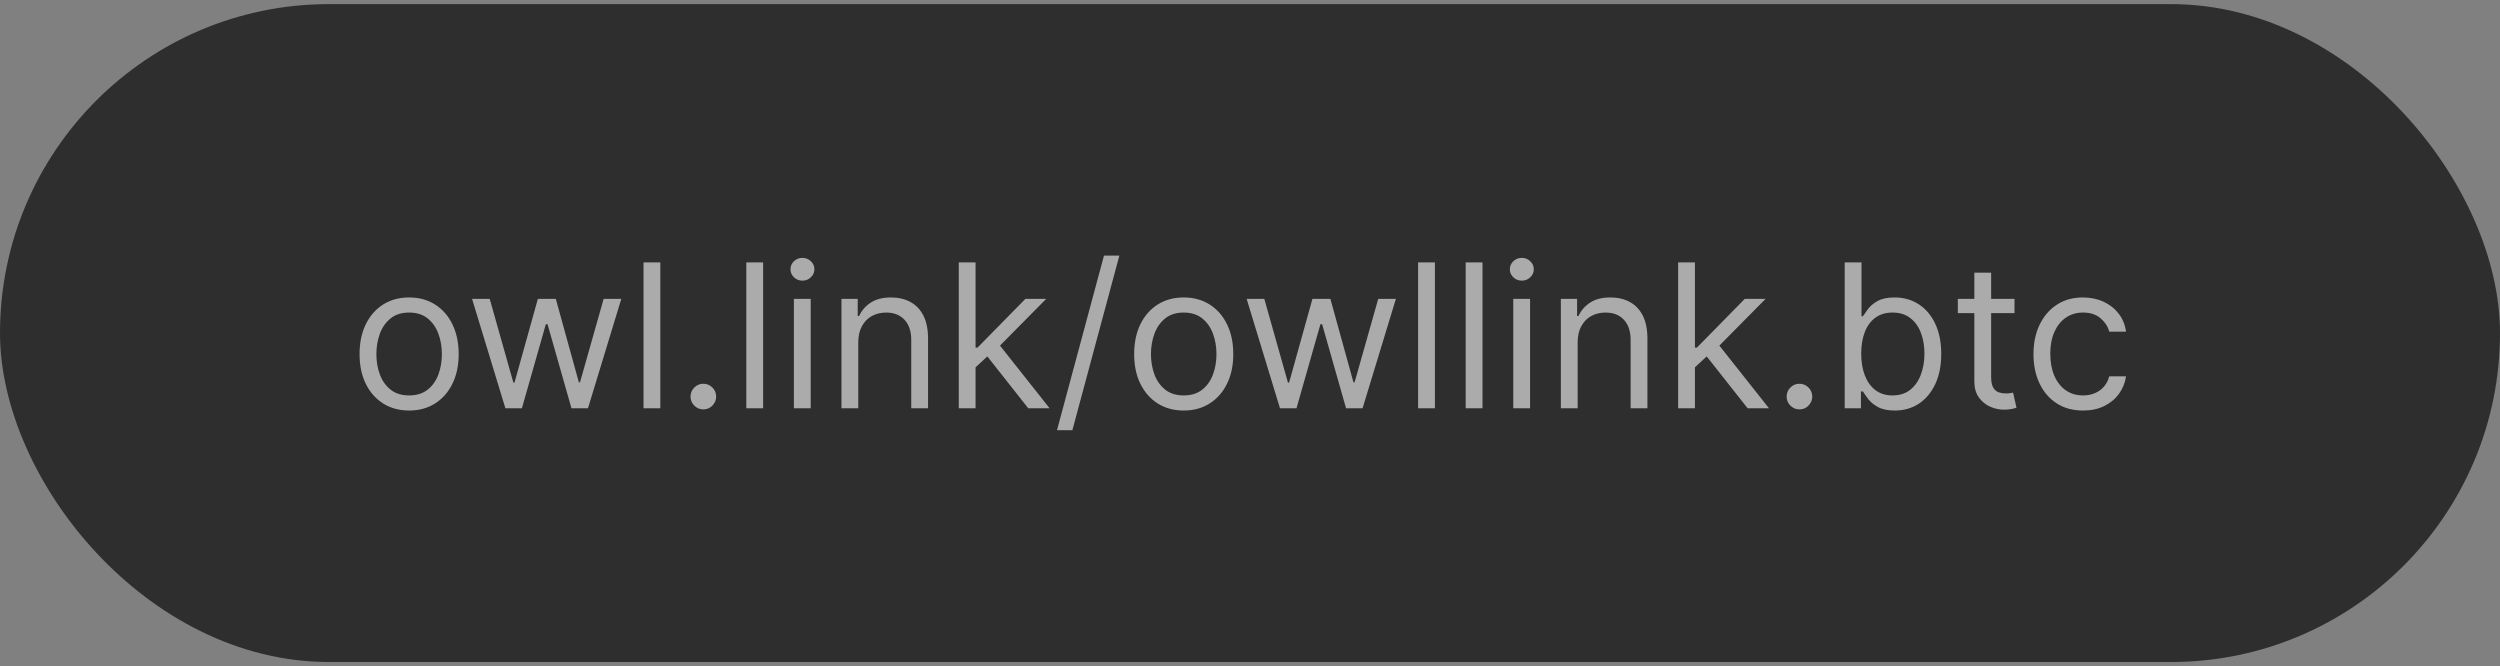 <?xml version="1.0" encoding="utf-8"?>
<svg xmlns="http://www.w3.org/2000/svg" fill="none" height="81" viewBox="0 0 304 81" width="304">
<rect x="0" y="0" width="304" height="81" fill="#808080" stroke="none"/>
<rect fill="#2E2E2E" height="80" rx="40" width="304" y="0.5"/>
<path d="M49.749 49.92C48.549 49.92 47.495 49.634 46.589 49.062C45.689 48.491 44.984 47.692 44.477 46.664C43.974 45.637 43.723 44.436 43.723 43.062C43.723 41.677 43.974 40.468 44.477 39.435C44.984 38.402 45.689 37.599 46.589 37.028C47.495 36.456 48.549 36.171 49.749 36.171C50.95 36.171 52 36.456 52.901 37.028C53.807 37.599 54.511 38.402 55.013 39.435C55.521 40.468 55.775 41.677 55.775 43.062C55.775 44.436 55.521 45.637 55.013 46.664C54.511 47.692 53.807 48.491 52.901 49.062C52 49.634 50.95 49.92 49.749 49.92ZM49.749 48.084C50.661 48.084 51.412 47.85 52 47.383C52.589 46.915 53.025 46.301 53.308 45.539C53.591 44.777 53.732 43.951 53.732 43.062C53.732 42.174 53.591 41.345 53.308 40.578C53.025 39.81 52.589 39.19 52 38.716C51.412 38.243 50.661 38.006 49.749 38.006C48.837 38.006 48.087 38.243 47.498 38.716C46.91 39.19 46.474 39.81 46.191 40.578C45.908 41.345 45.767 42.174 45.767 43.062C45.767 43.951 45.908 44.777 46.191 45.539C46.474 46.301 46.91 46.915 47.498 47.383C48.087 47.85 48.837 48.084 49.749 48.084ZM61.455 49.643L57.403 36.344H59.55L62.425 46.526H62.563L65.403 36.344H67.585L70.39 46.491H70.528L73.403 36.344H75.55L71.498 49.643H69.49L66.581 39.426H66.373L63.464 49.643H61.455ZM80.295 31.911V49.643H78.251V31.911H80.295ZM85.526 49.781C85.099 49.781 84.733 49.628 84.427 49.322C84.121 49.016 83.968 48.65 83.968 48.223C83.968 47.795 84.121 47.429 84.427 47.123C84.733 46.817 85.099 46.664 85.526 46.664C85.954 46.664 86.32 46.817 86.626 47.123C86.932 47.429 87.085 47.795 87.085 48.223C87.085 48.505 87.013 48.765 86.868 49.002C86.73 49.239 86.542 49.429 86.306 49.573C86.075 49.712 85.815 49.781 85.526 49.781ZM92.795 31.911V49.643H90.751V31.911H92.795ZM96.537 49.643V36.344H98.581V49.643H96.537ZM97.576 34.127C97.178 34.127 96.834 33.992 96.546 33.721C96.263 33.449 96.122 33.123 96.122 32.742C96.122 32.361 96.263 32.035 96.546 31.764C96.834 31.492 97.178 31.357 97.576 31.357C97.974 31.357 98.315 31.492 98.598 31.764C98.886 32.035 99.031 32.361 99.031 32.742C99.031 33.123 98.886 33.449 98.598 33.721C98.315 33.992 97.974 34.127 97.576 34.127ZM104.366 41.643V49.643H102.323V36.344H104.297V38.422H104.47C104.782 37.746 105.255 37.204 105.89 36.794C106.525 36.379 107.345 36.171 108.349 36.171C109.249 36.171 110.037 36.355 110.712 36.725C111.388 37.089 111.913 37.643 112.288 38.387C112.663 39.126 112.851 40.061 112.851 41.192V49.643H110.808V41.331C110.808 40.286 110.536 39.472 109.994 38.889C109.451 38.301 108.707 38.006 107.76 38.006C107.108 38.006 106.525 38.148 106.011 38.431C105.503 38.713 105.102 39.126 104.808 39.669C104.513 40.211 104.366 40.869 104.366 41.643ZM118.49 44.794L118.455 42.266H118.871L124.689 36.344H127.217L121.018 42.612H120.845L118.49 44.794ZM116.585 49.643V31.911H118.628V49.643H116.585ZM125.035 49.643L119.84 43.062L121.295 41.643L127.632 49.643H125.035ZM136.115 31.08L130.401 52.309H128.531L134.245 31.08H136.115ZM143.94 49.92C142.739 49.92 141.686 49.634 140.78 49.062C139.879 48.491 139.175 47.692 138.667 46.664C138.165 45.637 137.914 44.436 137.914 43.062C137.914 41.677 138.165 40.468 138.667 39.435C139.175 38.402 139.879 37.599 140.78 37.028C141.686 36.456 142.739 36.171 143.94 36.171C145.14 36.171 146.191 36.456 147.091 37.028C147.997 37.599 148.702 38.402 149.204 39.435C149.712 40.468 149.966 41.677 149.966 43.062C149.966 44.436 149.712 45.637 149.204 46.664C148.702 47.692 147.997 48.491 147.091 49.062C146.191 49.634 145.14 49.92 143.94 49.92ZM143.94 48.084C144.852 48.084 145.602 47.85 146.191 47.383C146.78 46.915 147.215 46.301 147.498 45.539C147.781 44.777 147.922 43.951 147.922 43.062C147.922 42.174 147.781 41.345 147.498 40.578C147.215 39.81 146.78 39.19 146.191 38.716C145.602 38.243 144.852 38.006 143.94 38.006C143.028 38.006 142.277 38.243 141.689 38.716C141.1 39.19 140.664 39.81 140.381 40.578C140.098 41.345 139.957 42.174 139.957 43.062C139.957 43.951 140.098 44.777 140.381 45.539C140.664 46.301 141.1 46.915 141.689 47.383C142.277 47.85 143.028 48.084 143.94 48.084ZM155.645 49.643L151.593 36.344H153.741L156.615 46.526H156.754L159.593 36.344H161.775L164.58 46.491H164.719L167.593 36.344H169.741L165.689 49.643H163.68L160.771 39.426H160.563L157.654 49.643H155.645ZM174.485 31.911V49.643H172.442V31.911H174.485ZM180.271 31.911V49.643H178.228V31.911H180.271ZM184.013 49.643V36.344H186.057V49.643H184.013ZM185.052 34.127C184.654 34.127 184.311 33.992 184.022 33.721C183.739 33.449 183.598 33.123 183.598 32.742C183.598 32.361 183.739 32.035 184.022 31.764C184.311 31.492 184.654 31.357 185.052 31.357C185.451 31.357 185.791 31.492 186.074 31.764C186.363 32.035 186.507 32.361 186.507 32.742C186.507 33.123 186.363 33.449 186.074 33.721C185.791 33.992 185.451 34.127 185.052 34.127ZM191.842 41.643V49.643H189.799V36.344H191.773V38.422H191.946C192.258 37.746 192.731 37.204 193.366 36.794C194.001 36.379 194.821 36.171 195.825 36.171C196.725 36.171 197.513 36.355 198.189 36.725C198.864 37.089 199.389 37.643 199.764 38.387C200.14 39.126 200.327 40.061 200.327 41.192V49.643H198.284V41.331C198.284 40.286 198.013 39.472 197.47 38.889C196.928 38.301 196.183 38.006 195.236 38.006C194.584 38.006 194.001 38.148 193.487 38.431C192.979 38.713 192.578 39.126 192.284 39.669C191.99 40.211 191.842 40.869 191.842 41.643ZM205.966 44.794L205.931 42.266H206.347L212.165 36.344H214.693L208.494 42.612H208.321L205.966 44.794ZM204.061 49.643V31.911H206.104V49.643H204.061ZM212.511 49.643L207.316 43.062L208.771 41.643L215.109 49.643H212.511ZM218.812 49.781C218.385 49.781 218.018 49.628 217.712 49.322C217.407 49.016 217.254 48.65 217.254 48.223C217.254 47.795 217.407 47.429 217.712 47.123C218.018 46.817 218.385 46.664 218.812 46.664C219.239 46.664 219.606 46.817 219.912 47.123C220.218 47.429 220.371 47.795 220.371 48.223C220.371 48.505 220.298 48.765 220.154 49.002C220.016 49.239 219.828 49.429 219.591 49.573C219.36 49.712 219.101 49.781 218.812 49.781ZM224.314 49.643V31.911H226.358V38.456H226.531C226.681 38.226 226.889 37.931 227.154 37.573C227.425 37.21 227.812 36.886 228.314 36.604C228.822 36.315 229.509 36.171 230.375 36.171C231.495 36.171 232.482 36.451 233.336 37.011C234.19 37.57 234.857 38.364 235.336 39.392C235.815 40.419 236.054 41.631 236.054 43.028C236.054 44.436 235.815 45.657 235.336 46.69C234.857 47.718 234.193 48.514 233.345 49.08C232.496 49.64 231.518 49.92 230.409 49.92C229.555 49.92 228.871 49.778 228.358 49.495C227.844 49.207 227.448 48.881 227.171 48.517C226.894 48.148 226.681 47.842 226.531 47.599H226.288V49.643H224.314ZM226.323 42.993C226.323 43.998 226.47 44.884 226.764 45.651C227.059 46.413 227.489 47.011 228.054 47.443C228.62 47.871 229.313 48.084 230.132 48.084C230.987 48.084 231.7 47.859 232.271 47.409C232.848 46.953 233.281 46.341 233.57 45.573C233.864 44.8 234.011 43.94 234.011 42.993C234.011 42.058 233.867 41.215 233.578 40.465C233.295 39.709 232.865 39.112 232.288 38.673C231.717 38.228 230.998 38.006 230.132 38.006C229.301 38.006 228.603 38.217 228.037 38.638C227.472 39.054 227.044 39.637 226.756 40.387C226.467 41.132 226.323 42 226.323 42.993ZM244.964 36.344V38.075H238.072V36.344H244.964ZM240.08 33.158H242.124V45.833C242.124 46.41 242.207 46.843 242.375 47.132C242.548 47.415 242.767 47.605 243.033 47.703C243.304 47.795 243.59 47.842 243.89 47.842C244.115 47.842 244.3 47.83 244.444 47.807C244.588 47.778 244.704 47.755 244.79 47.738L245.206 49.573C245.067 49.625 244.874 49.677 244.626 49.729C244.378 49.787 244.063 49.816 243.682 49.816C243.105 49.816 242.539 49.692 241.985 49.443C241.437 49.195 240.981 48.817 240.617 48.309C240.259 47.801 240.08 47.161 240.08 46.387V33.158ZM253.297 49.92C252.05 49.92 250.977 49.625 250.076 49.036C249.176 48.448 248.483 47.637 247.998 46.604C247.513 45.57 247.271 44.39 247.271 43.062C247.271 41.712 247.519 40.52 248.016 39.487C248.518 38.448 249.216 37.637 250.111 37.054C251.011 36.465 252.062 36.171 253.262 36.171C254.197 36.171 255.04 36.344 255.79 36.69C256.541 37.036 257.155 37.521 257.635 38.145C258.114 38.768 258.411 39.495 258.526 40.327H256.483C256.327 39.721 255.981 39.184 255.444 38.716C254.913 38.243 254.197 38.006 253.297 38.006C252.5 38.006 251.802 38.214 251.202 38.63C250.607 39.039 250.143 39.62 249.808 40.37C249.479 41.114 249.314 41.989 249.314 42.993C249.314 44.021 249.476 44.915 249.799 45.677C250.128 46.439 250.59 47.031 251.184 47.452C251.785 47.873 252.489 48.084 253.297 48.084C253.828 48.084 254.31 47.992 254.743 47.807C255.176 47.622 255.542 47.357 255.842 47.011C256.143 46.664 256.356 46.249 256.483 45.764H258.526C258.411 46.549 258.125 47.256 257.669 47.885C257.219 48.508 256.622 49.005 255.877 49.374C255.138 49.738 254.278 49.92 253.297 49.92Z" fill="white" opacity="0.6"/>
</svg>